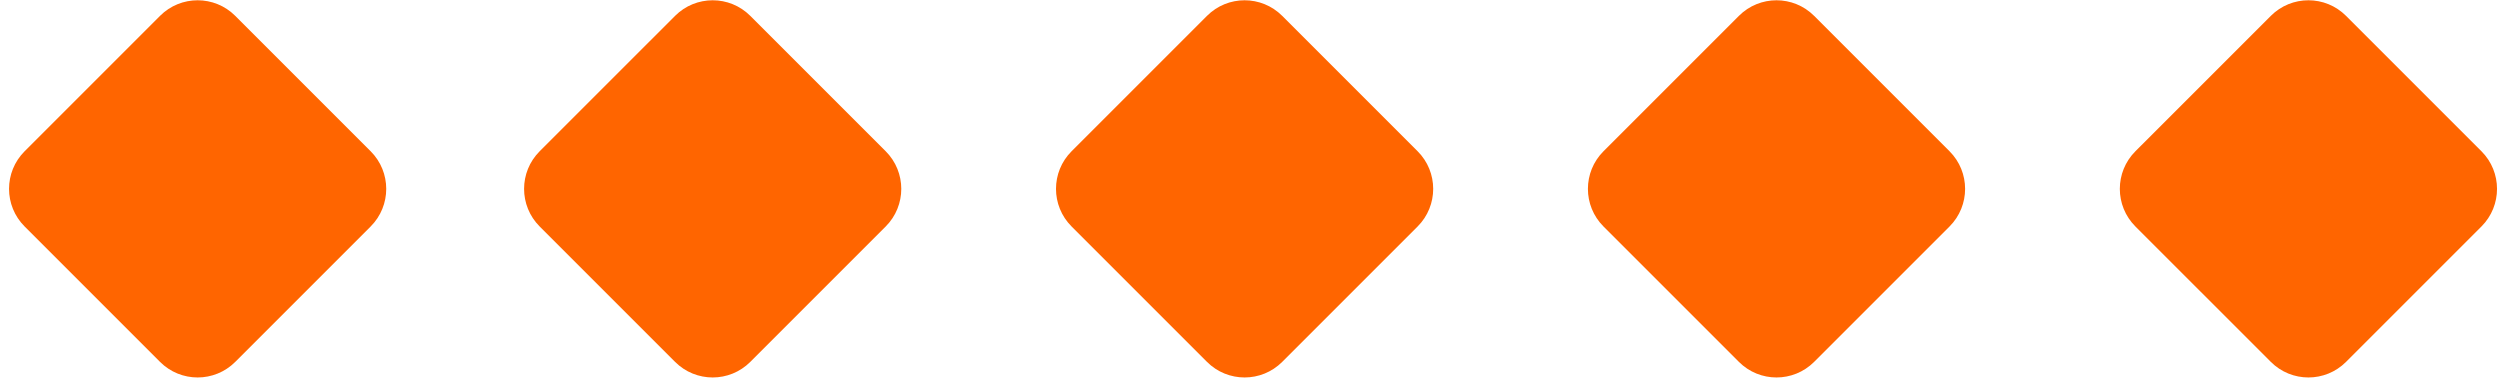 <?xml version="1.0" encoding="UTF-8"?>
<svg width="235px" height="36px" viewBox="0 0 235 36" version="1.1" xmlns="http://www.w3.org/2000/svg" xmlns:xlink="http://www.w3.org/1999/xlink">
    <!-- Generator: sketchtool 53.2 (72643) - https://sketchapp.com -->
    <title>227DB367-7AAD-493C-A079-098E383DAFB3</title>
    <desc>Created with sketchtool.</desc>
    <g id="Boostrap-3-Grid" stroke="none" stroke-width="1" fill="none" fill-rule="evenodd">
        <g id="Desktop-2560x1440-Persoondetail-Copy" transform="translate(-1259, -1668)" fill="#FF6500">
            <g id="Waardering-Copy" transform="translate(1197, 1580)">
                <g id="Group" transform="translate(62.578, 87.754)">
                    <path d="M21.536,1.737 L34.263,14.464 C36.216,16.417 36.216,19.583 34.263,21.536 L21.536,34.263 C19.583,36.216 16.417,36.216 14.464,34.263 L1.737,21.536 C-0.216,19.583 -0.216,16.417 1.737,14.464 L14.464,1.737 C16.417,-0.216 19.583,-0.216 21.536,1.737 Z M69.95,1.737 L82.678,14.464 C84.63,16.417 84.63,19.583 82.678,21.536 L69.95,34.263 C67.997,36.216 64.831,36.216 62.879,34.263 L50.151,21.536 C48.198,19.583 48.198,16.417 50.151,14.464 L62.879,1.737 C64.831,-0.216 67.997,-0.216 69.95,1.737 Z M119.95,1.737 L132.678,14.464 C134.63,16.417 134.63,19.583 132.678,21.536 L119.95,34.263 C117.997,36.216 114.831,36.216 112.879,34.263 L100.151,21.536 C98.198,19.583 98.198,16.417 100.151,14.464 L112.879,1.737 C114.831,-0.216 117.997,-0.216 119.95,1.737 Z M169.95,1.737 L182.678,14.464 C184.63,16.417 184.63,19.583 182.678,21.536 L169.95,34.263 C167.997,36.216 164.831,36.216 162.879,34.263 L150.151,21.536 C148.198,19.583 148.198,16.417 150.151,14.464 L162.879,1.737 C164.831,-0.216 167.997,-0.216 169.95,1.737 Z M219.95,1.737 L232.678,14.464 C234.63,16.417 234.63,19.583 232.678,21.536 L219.95,34.263 C217.997,36.216 214.831,36.216 212.879,34.263 L200.151,21.536 C198.198,19.583 198.198,16.417 200.151,14.464 L212.879,1.737 C214.831,-0.216 217.997,-0.216 219.95,1.737 Z" id="Combined-Shape"></path>
                </g>
            </g>
        </g>
    </g>
</svg>